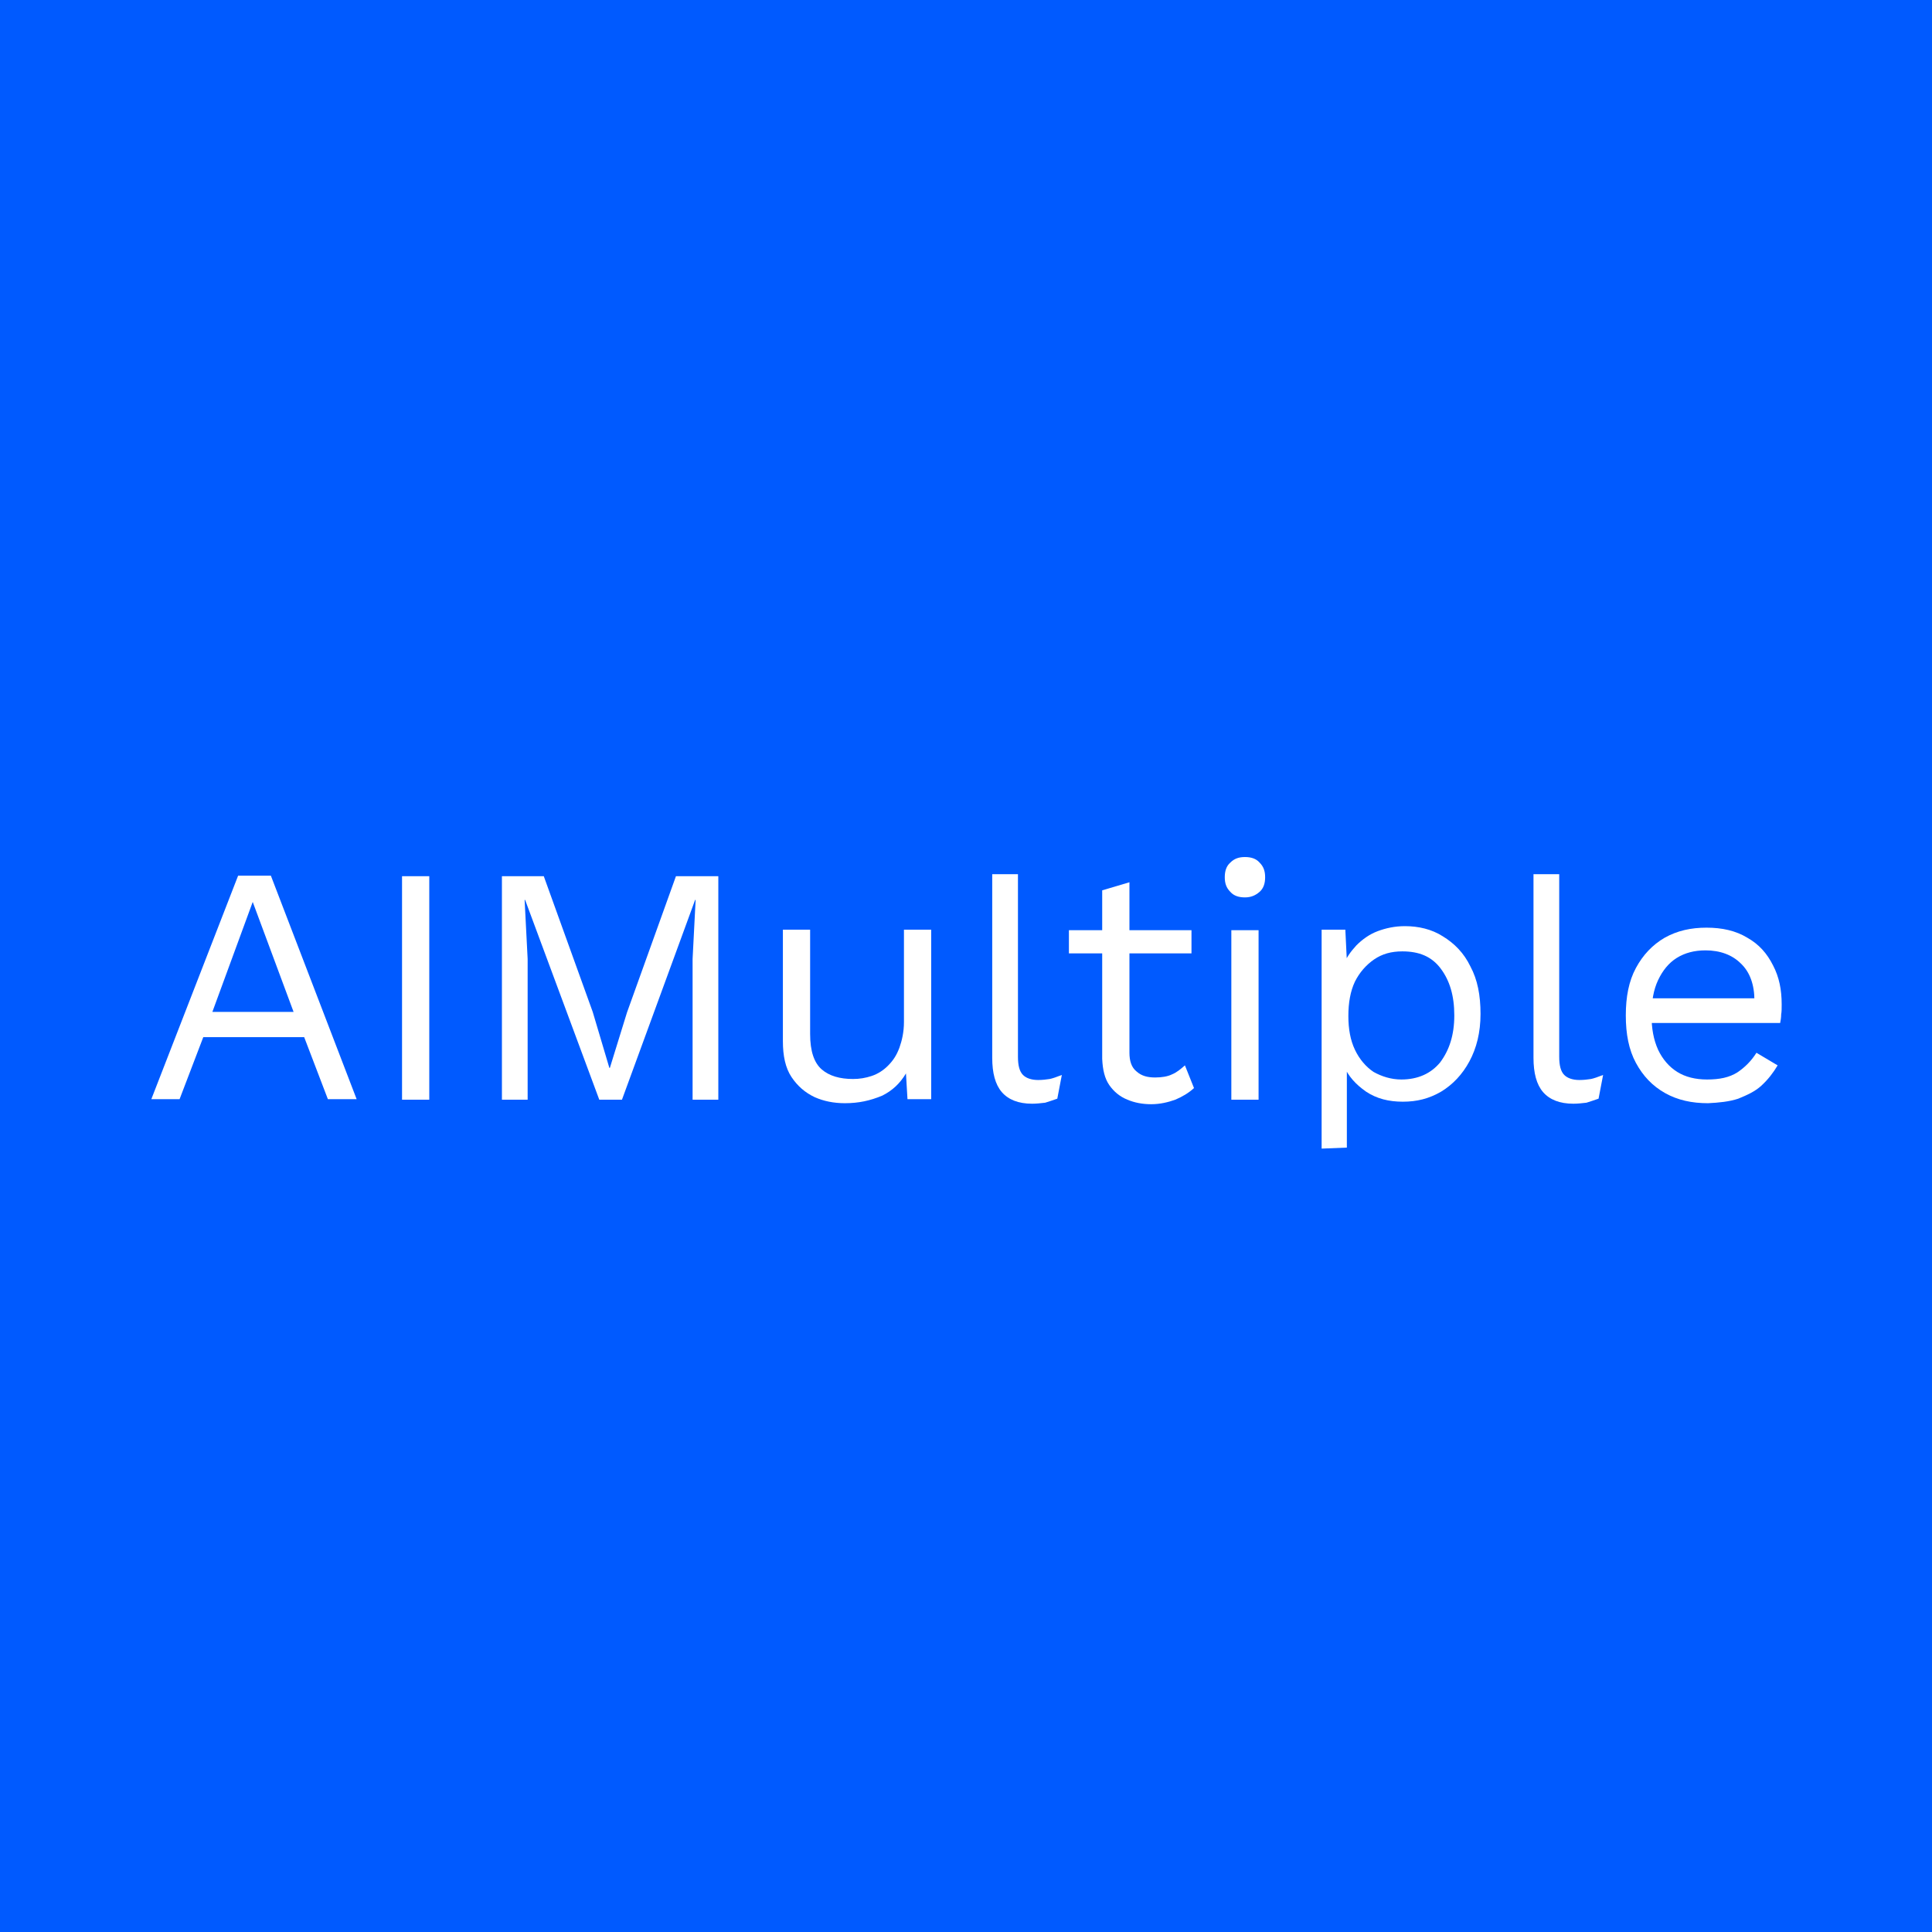 <?xml version="1.0" encoding="utf-8"?>
<svg version="1.2" baseProfile="tiny-ps" xmlns="http://www.w3.org/2000/svg" viewBox="0 0 383 383">
  <title>AIMultiple Pte. Ltd.</title>
<rect fill="#005AFF" width="383" height="383" />
<g>
	<path fill="#FFFFFF" d="M70.7,217.9H65l-4.7-12.3h-20l-4.7,12.3H30l17.2-44.3h6.5L70.7,217.9L70.7,217.9z M42.1,200.6h16.1   l-8.1-21.8L42.1,200.6L42.1,200.6z M85.1,173.7V218h-5.4v-44.3H85.1z" />
	<path fill="#FFFFFF" d="M142.4,173.7V218h-5.1v-27.9l0.6-11.7h-0.1L123.3,218h-4.5l-14.7-39.6H104l0.6,11.7V218h-5.1v-44.3h8.3   l9.7,26.9l3.3,11.1h0.1l3.4-11l9.7-27H142.4L142.4,173.7z" />
	<path fill="#FFFFFF" d="M167.5,218.7c-2.2,0-4.2-0.4-6-1.2c-1.9-0.9-3.4-2.2-4.6-4c-1.2-1.8-1.7-4.2-1.7-7.1v-22.1h5.4V205   c0,3.4,0.8,5.7,2.3,7s3.6,1.9,6.2,1.9c1.3,0,2.5-0.2,3.7-0.6c1.2-0.4,2.3-1.1,3.2-2c1-1,1.7-2,2.3-3.6c0.5-1.4,0.9-3.1,0.9-5.1   v-18.3h5.4v33.6h-4.7l-0.3-5.1c-1.2,2-2.7,3.4-4.7,4.4C172.5,218.2,170.2,218.7,167.5,218.7L167.5,218.7z" />
	<path fill="#FFFFFF" d="M201.8,173.3v36.2c0,1.7,0.3,2.9,1,3.6c0.6,0.6,1.6,1,3,1c0.9,0,1.6-0.1,2.3-0.2c0.5-0.1,1.4-0.4,2.4-0.8   l-0.9,4.7c-0.8,0.3-1.5,0.5-2.4,0.8c-0.9,0.1-1.7,0.2-2.6,0.2c-2.7,0-4.7-0.8-6-2.3s-1.9-3.8-1.9-6.8v-36.4L201.8,173.3   L201.8,173.3z" />
	<path fill="#FFFFFF" d="M236.2,184.4v4.6h-24.3v-4.6H236.2z M223.9,174.9v33.8c0,1.6,0.4,2.9,1.4,3.7c1,0.9,2.2,1.2,3.7,1.2   c1.3,0,2.5-0.2,3.3-0.6c1-0.4,1.8-1.1,2.6-1.8l1.8,4.5c-1.1,1-2.3,1.7-3.7,2.3c-1.4,0.5-3,0.9-4.8,0.9c-1.7,0-3.3-0.3-4.7-0.9   c-1.5-0.6-2.7-1.6-3.6-2.9s-1.3-3-1.4-5.2v-33.4L223.9,174.9z" />
	<path fill="#FFFFFF" d="M246.8,177.9c-1.2,0-2.2-0.3-2.9-1.1c-0.8-0.8-1.1-1.7-1.1-2.9s0.3-2.2,1.1-2.9c0.8-0.8,1.7-1.1,2.9-1.1   s2.2,0.3,2.9,1.1c0.8,0.8,1.1,1.7,1.1,2.9s-0.3,2.2-1.1,2.9S248,177.9,246.8,177.9z M249.5,184.4V218h-5.4v-33.6H249.5z" />
	<path fill="#FFFFFF" d="M262,227.7v-43.4h4.7l0.4,8.2l-0.8-1c0.5-1.6,1.5-2.9,2.6-4.1c1.2-1.2,2.6-2.2,4.2-2.8s3.4-1,5.4-1   c2.7,0,5.3,0.6,7.5,2c2.3,1.4,4.2,3.3,5.5,6c1.4,2.6,2,5.7,2,9.4s-0.8,6.8-2.2,9.4c-1.4,2.6-3.3,4.6-5.6,6c-2.4,1.4-4.8,2-7.6,2   s-5.2-0.6-7.3-2c-2-1.4-3.6-3.1-4.4-5.2l0.6-1v17.3L262,227.7L262,227.7z M277.8,214c3.3,0,5.9-1.2,7.7-3.4   c1.8-2.4,2.8-5.4,2.8-9.3c0-3.9-0.9-6.9-2.7-9.3c-1.8-2.4-4.3-3.4-7.6-3.4c-2.2,0-4,0.5-5.6,1.6s-2.9,2.6-3.8,4.4   c-0.9,1.9-1.3,4.2-1.3,6.8s0.4,4.8,1.3,6.7s2.2,3.4,3.7,4.4C273.9,213.4,275.8,214,277.8,214L277.8,214z" />
	<path fill="#FFFFFF" d="M309.1,173.3v36.2c0,1.7,0.3,2.9,1,3.6c0.6,0.6,1.6,1,3,1c0.9,0,1.6-0.1,2.3-0.2c0.5-0.1,1.4-0.4,2.4-0.8   l-0.9,4.7c-0.8,0.3-1.5,0.5-2.4,0.8c-0.9,0.1-1.7,0.2-2.6,0.2c-2.7,0-4.7-0.8-6-2.3s-1.9-3.8-1.9-6.8v-36.4L309.1,173.3   L309.1,173.3z" />
	<path fill="#FFFFFF" d="M338.6,218.7c-3.2,0-6-0.6-8.5-2s-4.4-3.4-5.8-6s-2-5.7-2-9.4s0.6-6.8,2-9.4c1.4-2.6,3.3-4.6,5.7-6   c2.5-1.4,5.2-2,8.3-2c3.1,0,5.8,0.6,8.1,2c2.3,1.3,3.9,3.1,5.1,5.5c1.2,2.3,1.7,4.8,1.7,7.7c0,0.8,0,1.5-0.1,2   c0,0.6-0.1,1.2-0.2,1.7h-27v-4.9h24.7l-2.8,0.5c0-3.2-0.9-5.7-2.7-7.4c-1.7-1.7-4.1-2.6-7-2.6c-2.2,0-4.1,0.5-5.7,1.5   s-2.8,2.5-3.7,4.4c-0.9,1.9-1.3,4.2-1.3,6.9s0.4,4.9,1.3,6.9c0.9,1.9,2.2,3.4,3.8,4.4s3.6,1.5,5.9,1.5c2.5,0,4.4-0.4,6-1.4   c1.5-1,2.8-2.3,3.8-3.9l4.2,2.5c-0.9,1.5-1.9,2.8-3.2,4c-1.3,1.2-2.9,1.9-4.6,2.6C342.8,218.4,340.7,218.6,338.6,218.7L338.6,218.7   z" />
</g>
</svg>